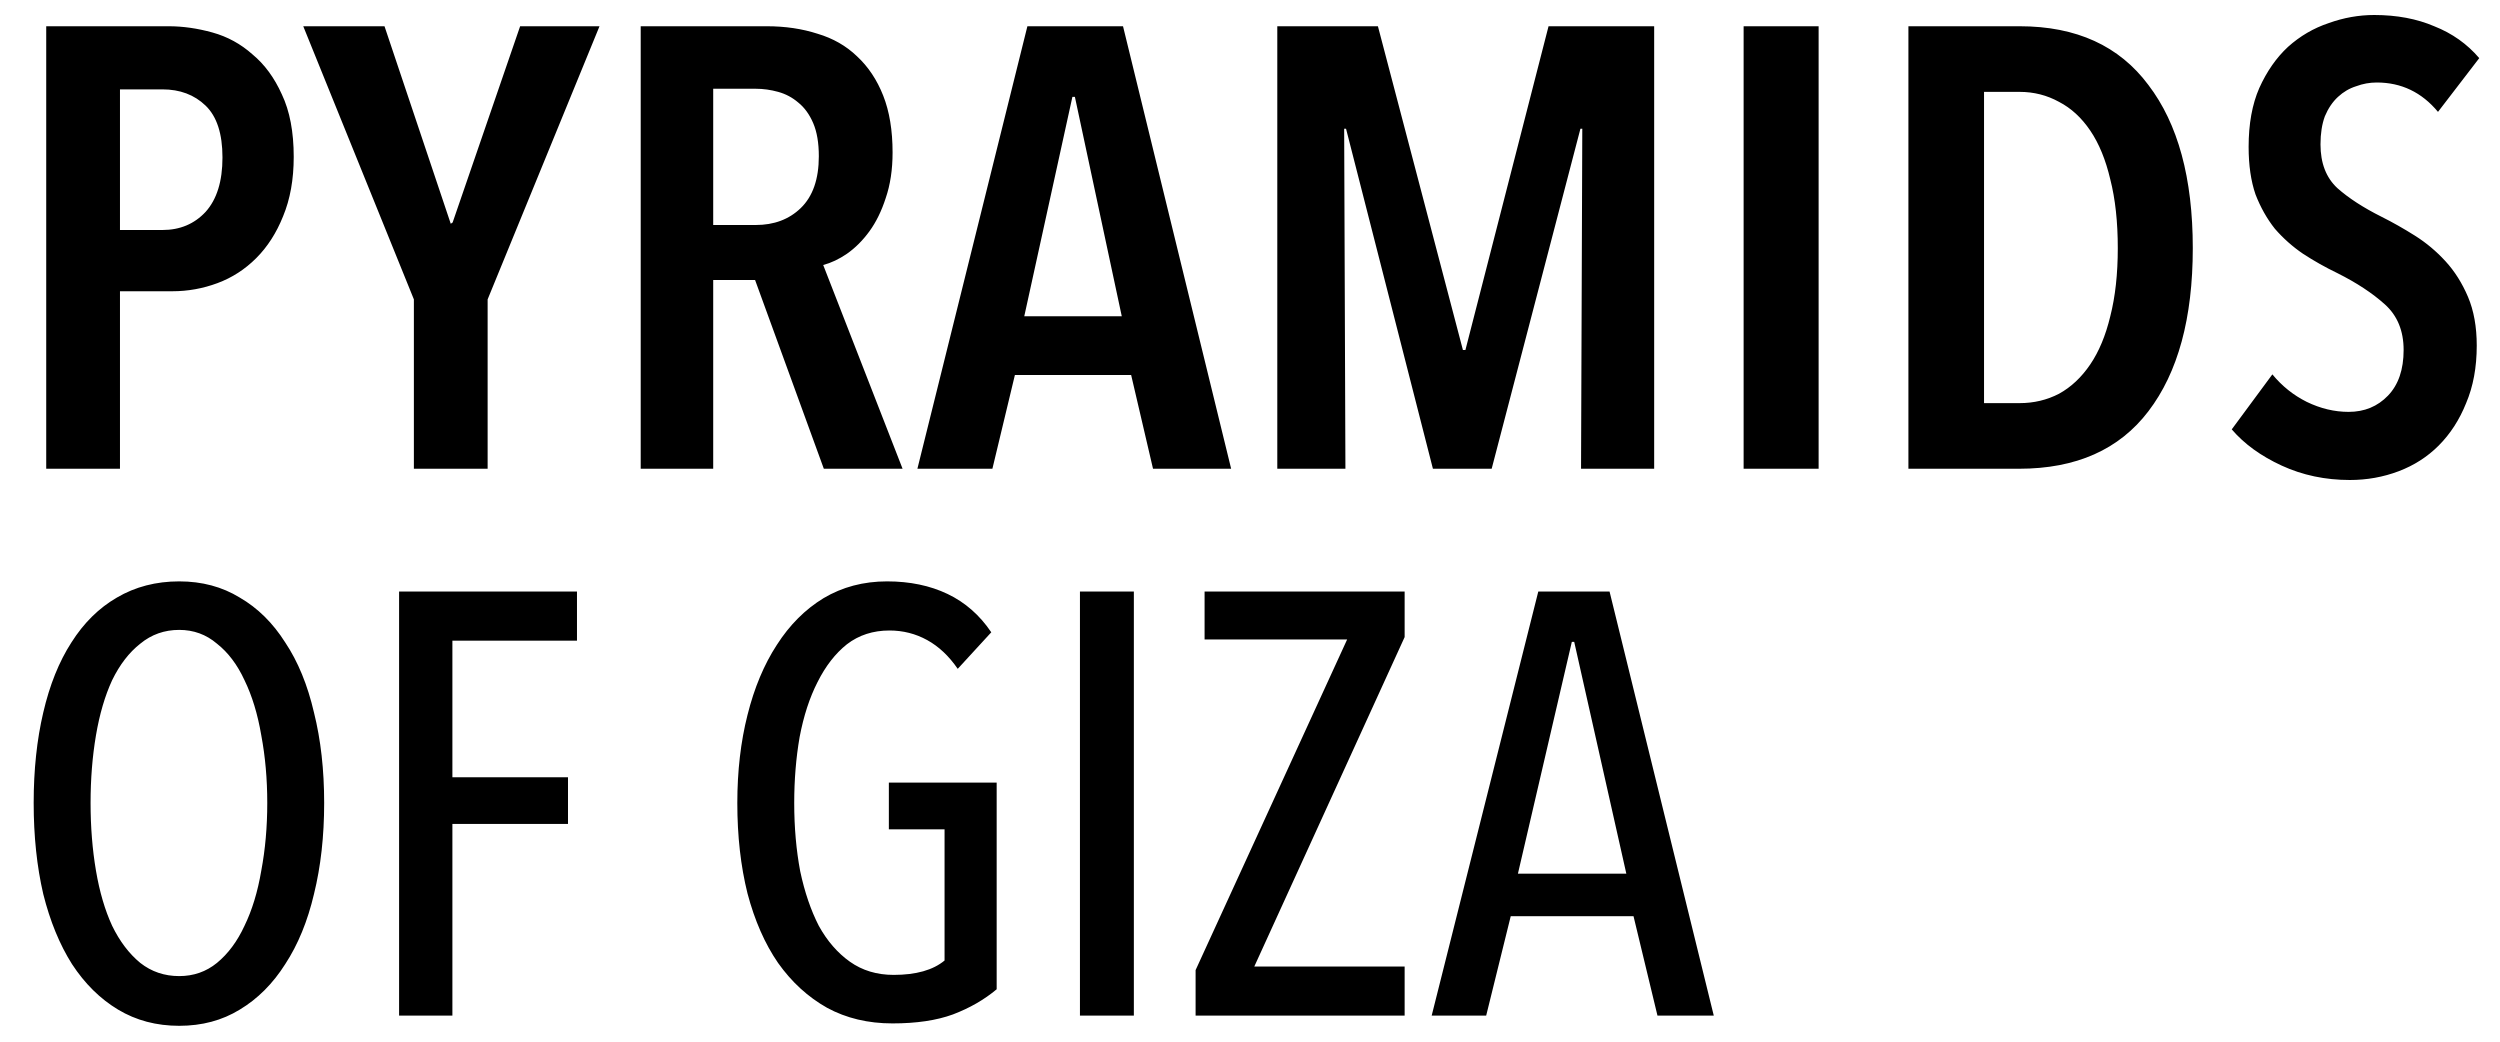 <?xml version="1.0" encoding="utf-8"?>
<svg xmlns="http://www.w3.org/2000/svg" width="96" height="40" viewBox="0 0 96 40" fill="none">
<g clip-path="url(#clip0_2242_1018)">
<path d="M11.279 6.024C11.279 6.888 11.143 7.648 10.871 8.304C10.615 8.944 10.271 9.48 9.839 9.912C9.407 10.344 8.911 10.664 8.351 10.872C7.791 11.08 7.215 11.184 6.623 11.184H4.607V18H1.775V1.008H6.479C7.023 1.008 7.583 1.088 8.159 1.248C8.735 1.408 9.247 1.688 9.695 2.088C10.159 2.472 10.535 2.984 10.823 3.624C11.127 4.264 11.279 5.064 11.279 6.024ZM8.543 6.048C8.543 5.136 8.327 4.472 7.895 4.056C7.463 3.64 6.911 3.432 6.239 3.432H4.607V8.832H6.239C6.911 8.832 7.463 8.6 7.895 8.136C8.327 7.656 8.543 6.96 8.543 6.048ZM18.725 11.496V18H15.893V11.496L11.645 1.008H14.765L17.309 8.592L17.381 8.544L19.973 1.008H23.021L18.725 11.496ZM31.635 18L28.995 10.752H27.387V18H24.603V1.008H29.451C30.155 1.008 30.803 1.104 31.395 1.296C31.987 1.472 32.491 1.76 32.907 2.16C33.339 2.56 33.675 3.064 33.915 3.672C34.155 4.28 34.275 5.008 34.275 5.856C34.275 6.512 34.187 7.096 34.011 7.608C33.851 8.104 33.643 8.528 33.387 8.88C33.131 9.232 32.843 9.52 32.523 9.744C32.219 9.952 31.915 10.096 31.611 10.176L34.659 18H31.635ZM31.443 6C31.443 5.488 31.371 5.064 31.227 4.728C31.083 4.392 30.891 4.128 30.651 3.936C30.427 3.744 30.171 3.608 29.883 3.528C29.595 3.448 29.307 3.408 29.019 3.408H27.387V8.64H29.019C29.723 8.64 30.299 8.424 30.747 7.992C31.211 7.544 31.443 6.88 31.443 6ZM44.276 18L43.436 14.4H38.972L38.108 18H35.228L39.452 1.008H43.124L47.276 18H44.276ZM41.276 3.72H41.18L39.332 12.144H43.076L41.276 3.72ZM60.712 18L60.76 4.944H60.688L57.28 18H55.024L51.688 4.944H51.616L51.664 18H49.048V1.008H52.912L56.176 13.44H56.272L59.464 1.008H63.52V18H60.712ZM66.955 18V1.008H69.835V18H66.955ZM84.203 9.528C84.203 12.216 83.635 14.304 82.499 15.792C81.379 17.264 79.723 18 77.531 18H73.283V1.008H77.555C79.731 1.008 81.379 1.76 82.499 3.264C83.635 4.752 84.203 6.84 84.203 9.528ZM81.323 9.528C81.323 8.52 81.227 7.64 81.035 6.888C80.859 6.136 80.603 5.512 80.267 5.016C79.931 4.52 79.531 4.152 79.067 3.912C78.603 3.656 78.099 3.528 77.555 3.528H76.187V15.48H77.555C78.099 15.48 78.603 15.36 79.067 15.12C79.531 14.864 79.931 14.488 80.267 13.992C80.603 13.496 80.859 12.88 81.035 12.144C81.227 11.392 81.323 10.52 81.323 9.528ZM93.619 4.296C92.995 3.544 92.211 3.168 91.267 3.168C90.995 3.168 90.731 3.216 90.475 3.312C90.219 3.392 89.987 3.528 89.779 3.72C89.571 3.912 89.403 4.16 89.275 4.464C89.163 4.768 89.107 5.128 89.107 5.544C89.107 6.264 89.323 6.824 89.755 7.224C90.187 7.608 90.755 7.976 91.459 8.328C91.875 8.536 92.299 8.776 92.731 9.048C93.163 9.32 93.555 9.648 93.907 10.032C94.259 10.416 94.547 10.872 94.771 11.4C94.995 11.928 95.107 12.552 95.107 13.272C95.107 14.104 94.971 14.84 94.699 15.48C94.443 16.12 94.091 16.664 93.643 17.112C93.211 17.544 92.699 17.872 92.107 18.096C91.515 18.32 90.891 18.432 90.235 18.432C89.291 18.432 88.419 18.248 87.619 17.88C86.819 17.512 86.179 17.048 85.699 16.488L87.259 14.376C87.627 14.824 88.067 15.176 88.579 15.432C89.107 15.688 89.643 15.816 90.187 15.816C90.795 15.816 91.299 15.608 91.699 15.192C92.099 14.776 92.299 14.192 92.299 13.44C92.299 12.704 92.059 12.12 91.579 11.688C91.099 11.256 90.491 10.856 89.755 10.488C89.291 10.264 88.851 10.016 88.435 9.744C88.035 9.472 87.675 9.152 87.355 8.784C87.051 8.4 86.803 7.96 86.611 7.464C86.435 6.952 86.347 6.344 86.347 5.64C86.347 4.76 86.483 4.008 86.755 3.384C87.043 2.744 87.411 2.216 87.859 1.8C88.323 1.384 88.843 1.08 89.419 0.888C89.995 0.68 90.579 0.576 91.171 0.576C92.035 0.576 92.803 0.72 93.475 1.008C94.163 1.28 94.739 1.688 95.203 2.232L93.619 4.296Z" fill="black"/>
<path d="M12.448 30.835C12.448 32.108 12.318 33.273 12.057 34.331C11.812 35.374 11.444 36.271 10.953 37.022C10.478 37.773 9.895 38.356 9.205 38.77C8.53 39.184 7.756 39.391 6.882 39.391C6.008 39.391 5.226 39.184 4.536 38.77C3.846 38.356 3.256 37.773 2.765 37.022C2.29 36.271 1.922 35.374 1.661 34.331C1.416 33.273 1.293 32.108 1.293 30.835C1.293 29.562 1.416 28.405 1.661 27.362C1.906 26.304 2.267 25.407 2.742 24.671C3.217 23.92 3.8 23.345 4.49 22.946C5.195 22.532 5.993 22.325 6.882 22.325C7.756 22.325 8.53 22.532 9.205 22.946C9.895 23.345 10.478 23.92 10.953 24.671C11.444 25.407 11.812 26.304 12.057 27.362C12.318 28.405 12.448 29.562 12.448 30.835ZM10.263 30.835C10.263 29.915 10.186 29.049 10.033 28.236C9.895 27.423 9.68 26.718 9.389 26.12C9.113 25.522 8.76 25.054 8.331 24.717C7.917 24.364 7.434 24.188 6.882 24.188C6.315 24.188 5.816 24.364 5.387 24.717C4.958 25.054 4.597 25.522 4.306 26.12C4.03 26.718 3.823 27.423 3.685 28.236C3.547 29.049 3.478 29.915 3.478 30.835C3.478 31.755 3.547 32.621 3.685 33.434C3.823 34.247 4.03 34.952 4.306 35.55C4.597 36.148 4.958 36.623 5.387 36.976C5.816 37.313 6.315 37.482 6.882 37.482C7.434 37.482 7.917 37.313 8.331 36.976C8.76 36.623 9.113 36.148 9.389 35.55C9.68 34.952 9.895 34.247 10.033 33.434C10.186 32.621 10.263 31.755 10.263 30.835ZM17.372 24.602V29.846H21.811V31.64H17.372V39H15.325V22.716H22.156V24.602H17.372ZM34.063 22.325C34.937 22.325 35.712 22.486 36.386 22.808C37.061 23.13 37.621 23.621 38.065 24.28L36.777 25.683C36.44 25.192 36.049 24.824 35.604 24.579C35.16 24.334 34.677 24.211 34.155 24.211C33.527 24.211 32.982 24.387 32.522 24.74C32.078 25.093 31.702 25.576 31.395 26.189C31.089 26.787 30.859 27.492 30.705 28.305C30.567 29.102 30.498 29.946 30.498 30.835C30.498 31.77 30.575 32.644 30.728 33.457C30.897 34.254 31.135 34.952 31.441 35.55C31.763 36.133 32.162 36.593 32.637 36.93C33.113 37.267 33.672 37.436 34.316 37.436C35.175 37.436 35.827 37.252 36.271 36.884V31.847H34.132V30.053H38.272V37.988C37.797 38.387 37.237 38.709 36.593 38.954C35.965 39.184 35.19 39.299 34.27 39.299C33.335 39.299 32.499 39.1 31.763 38.701C31.027 38.287 30.399 37.712 29.877 36.976C29.371 36.24 28.98 35.351 28.704 34.308C28.444 33.265 28.313 32.108 28.313 30.835C28.313 29.608 28.444 28.481 28.704 27.454C28.965 26.411 29.341 25.514 29.831 24.763C30.322 23.996 30.92 23.398 31.625 22.969C32.346 22.54 33.159 22.325 34.063 22.325ZM41.47 39V22.716H43.54V39H41.47ZM45.911 39V37.252L51.73 24.556H46.256V22.716H53.938V24.464L48.165 37.114H53.938V39H45.911ZM63.647 39L62.727 35.182H58.012L57.069 39H54.976L59.07 22.716H61.807L65.809 39H63.647ZM60.45 24.648H60.358L58.288 33.549H62.451L60.45 24.648Z" fill="black"/>
</g>
<defs>
<clipPath id="clip0_2242_1018">
<rect width="96" height="40" fill="white"/>
</clipPath>
</defs>
</svg>